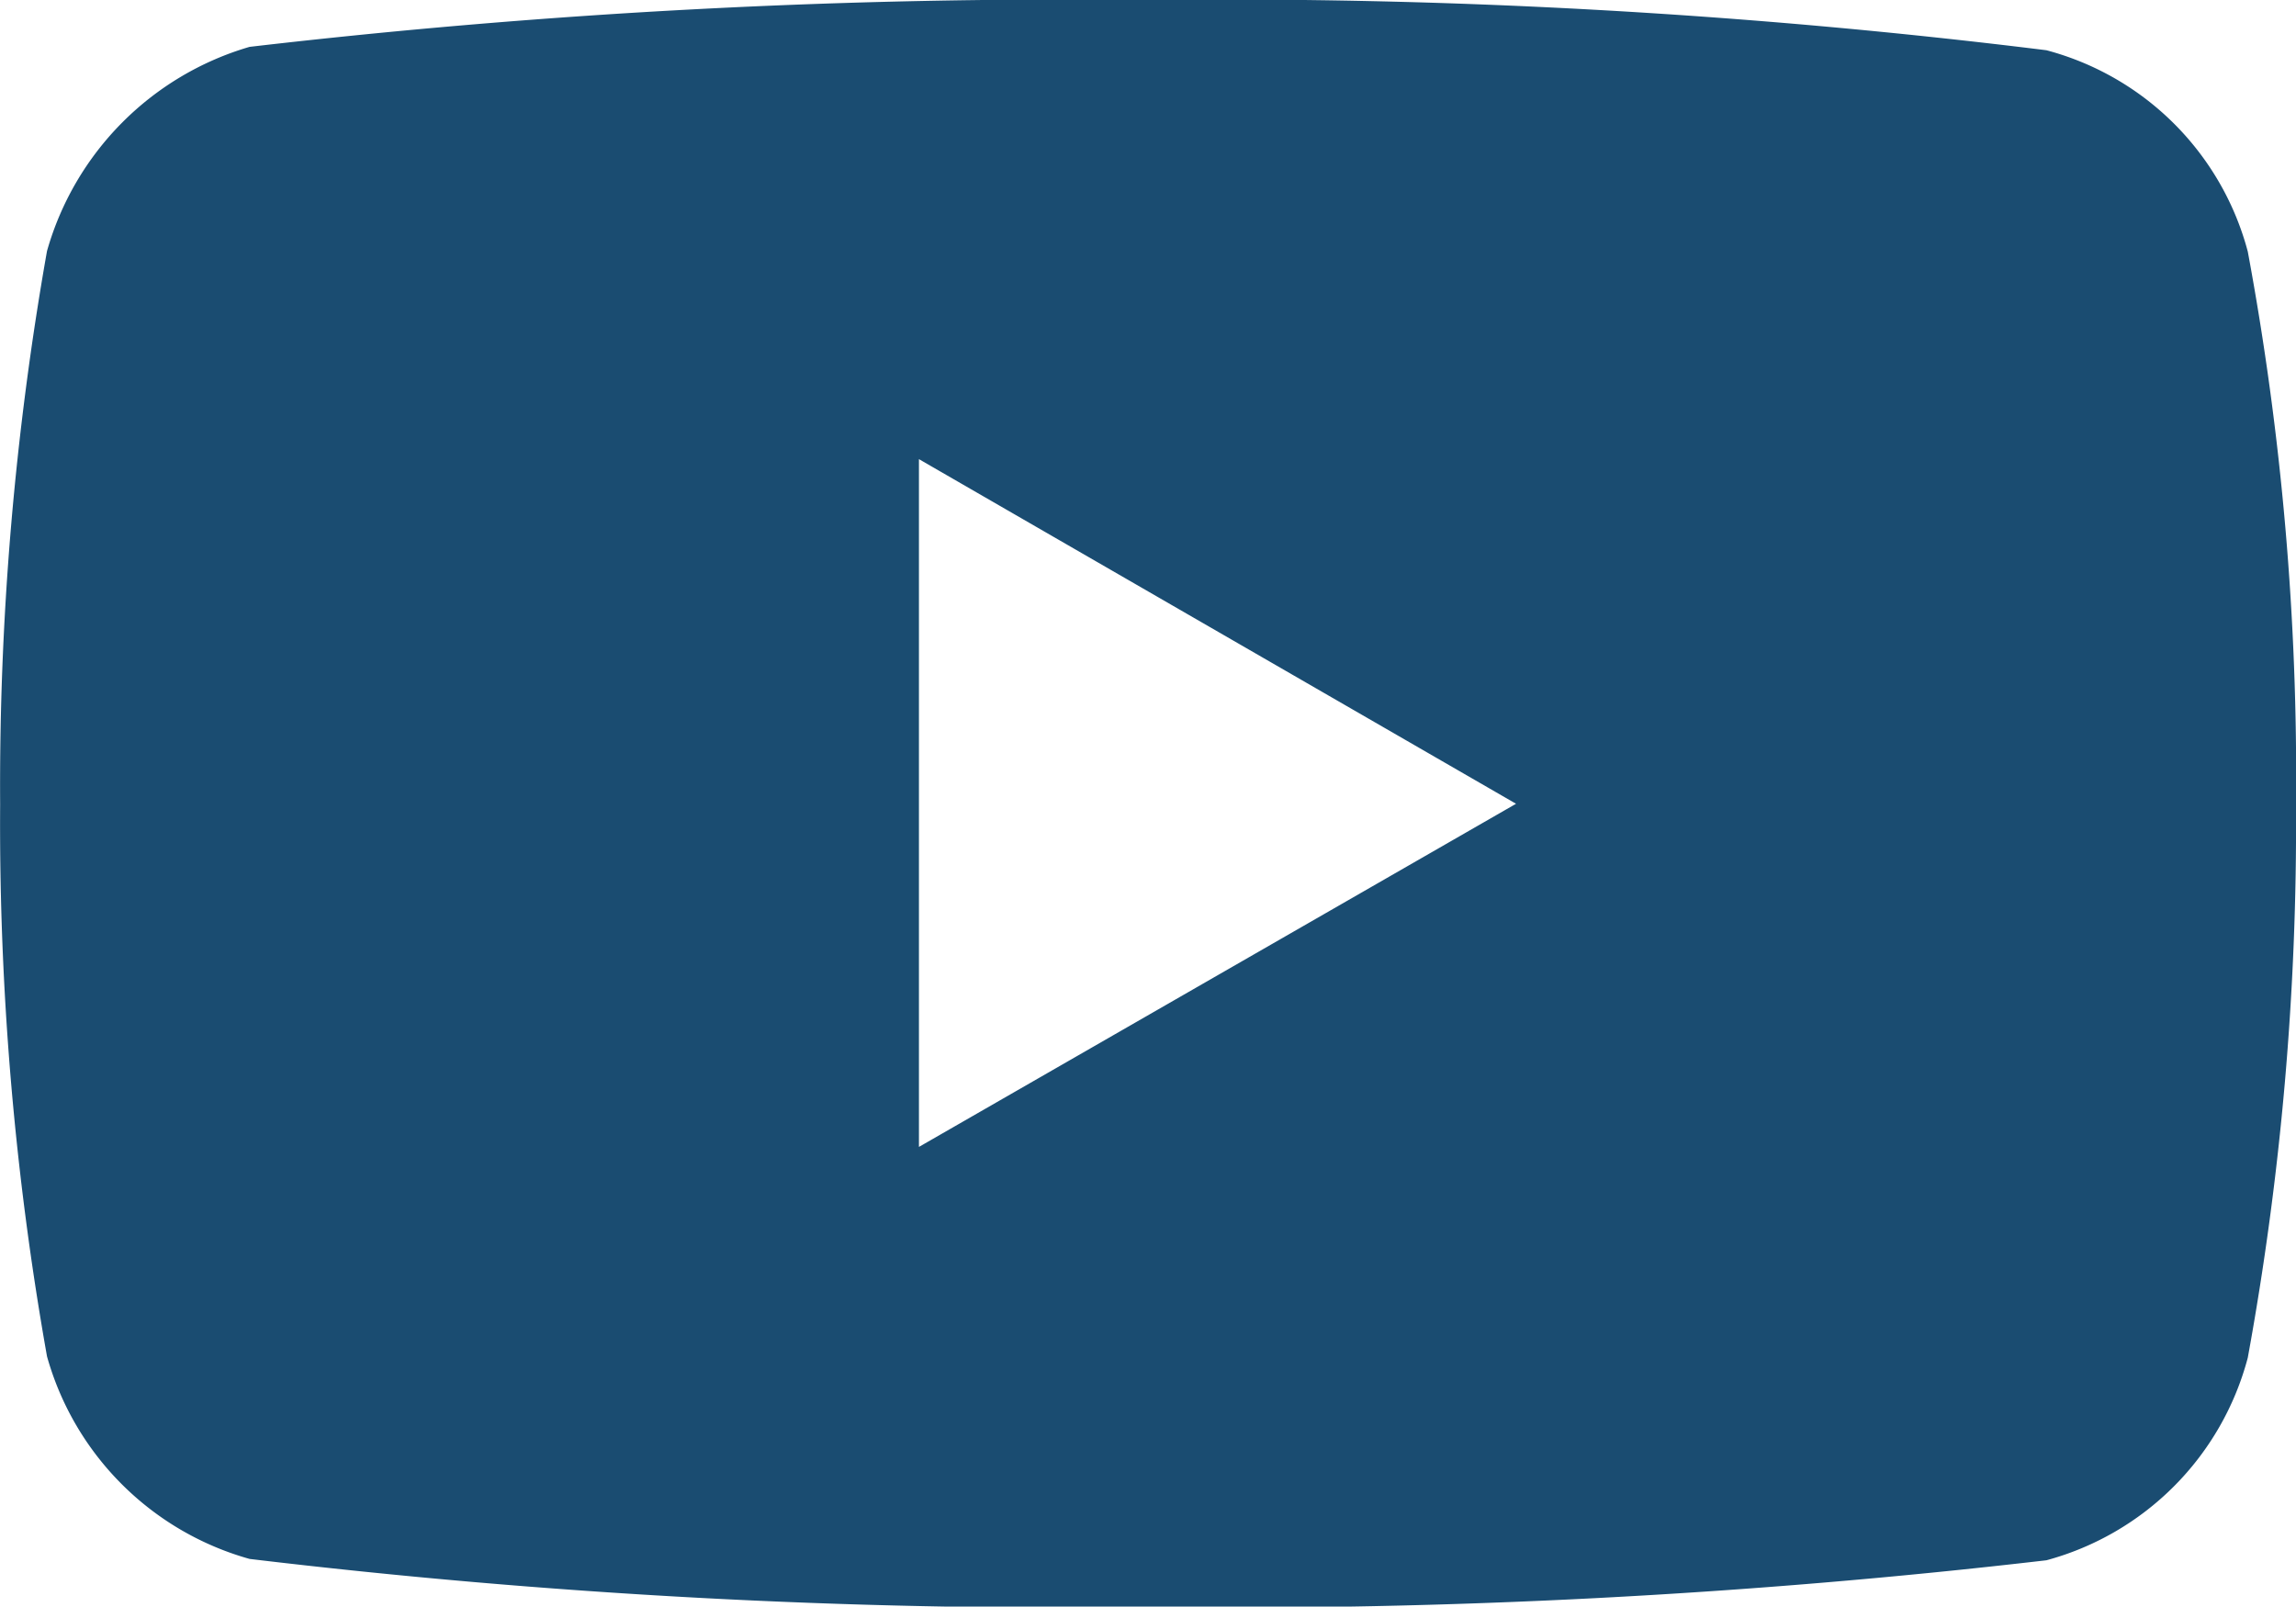 <svg xmlns="http://www.w3.org/2000/svg" width="17" height="11.897" viewBox="0 0 17 11.897"><defs><style>.a{fill:#1a4c71;}</style></defs><g transform="translate(551.137 -93.223)"><path class="a" d="M-542.642,93.223a52.2,52.2,0,0,0-6.647.347,2.2,2.2,0,0,0-1.5,1.512,22.742,22.742,0,0,0-.347,4.1,22.52,22.52,0,0,0,.347,4.085,2.163,2.163,0,0,0,1.5,1.5,50.766,50.766,0,0,0,6.647.357,52.35,52.35,0,0,0,6.657-.347,2.113,2.113,0,0,0,1.491-1.5,21.938,21.938,0,0,0,.357-4.085,21.261,21.261,0,0,0-.357-4.106,2.1,2.1,0,0,0-1.491-1.491A49.381,49.381,0,0,0-542.642,93.223Zm-1.691,3.4,4.421,2.552-4.421,2.541V96.625Z"/></g></svg>